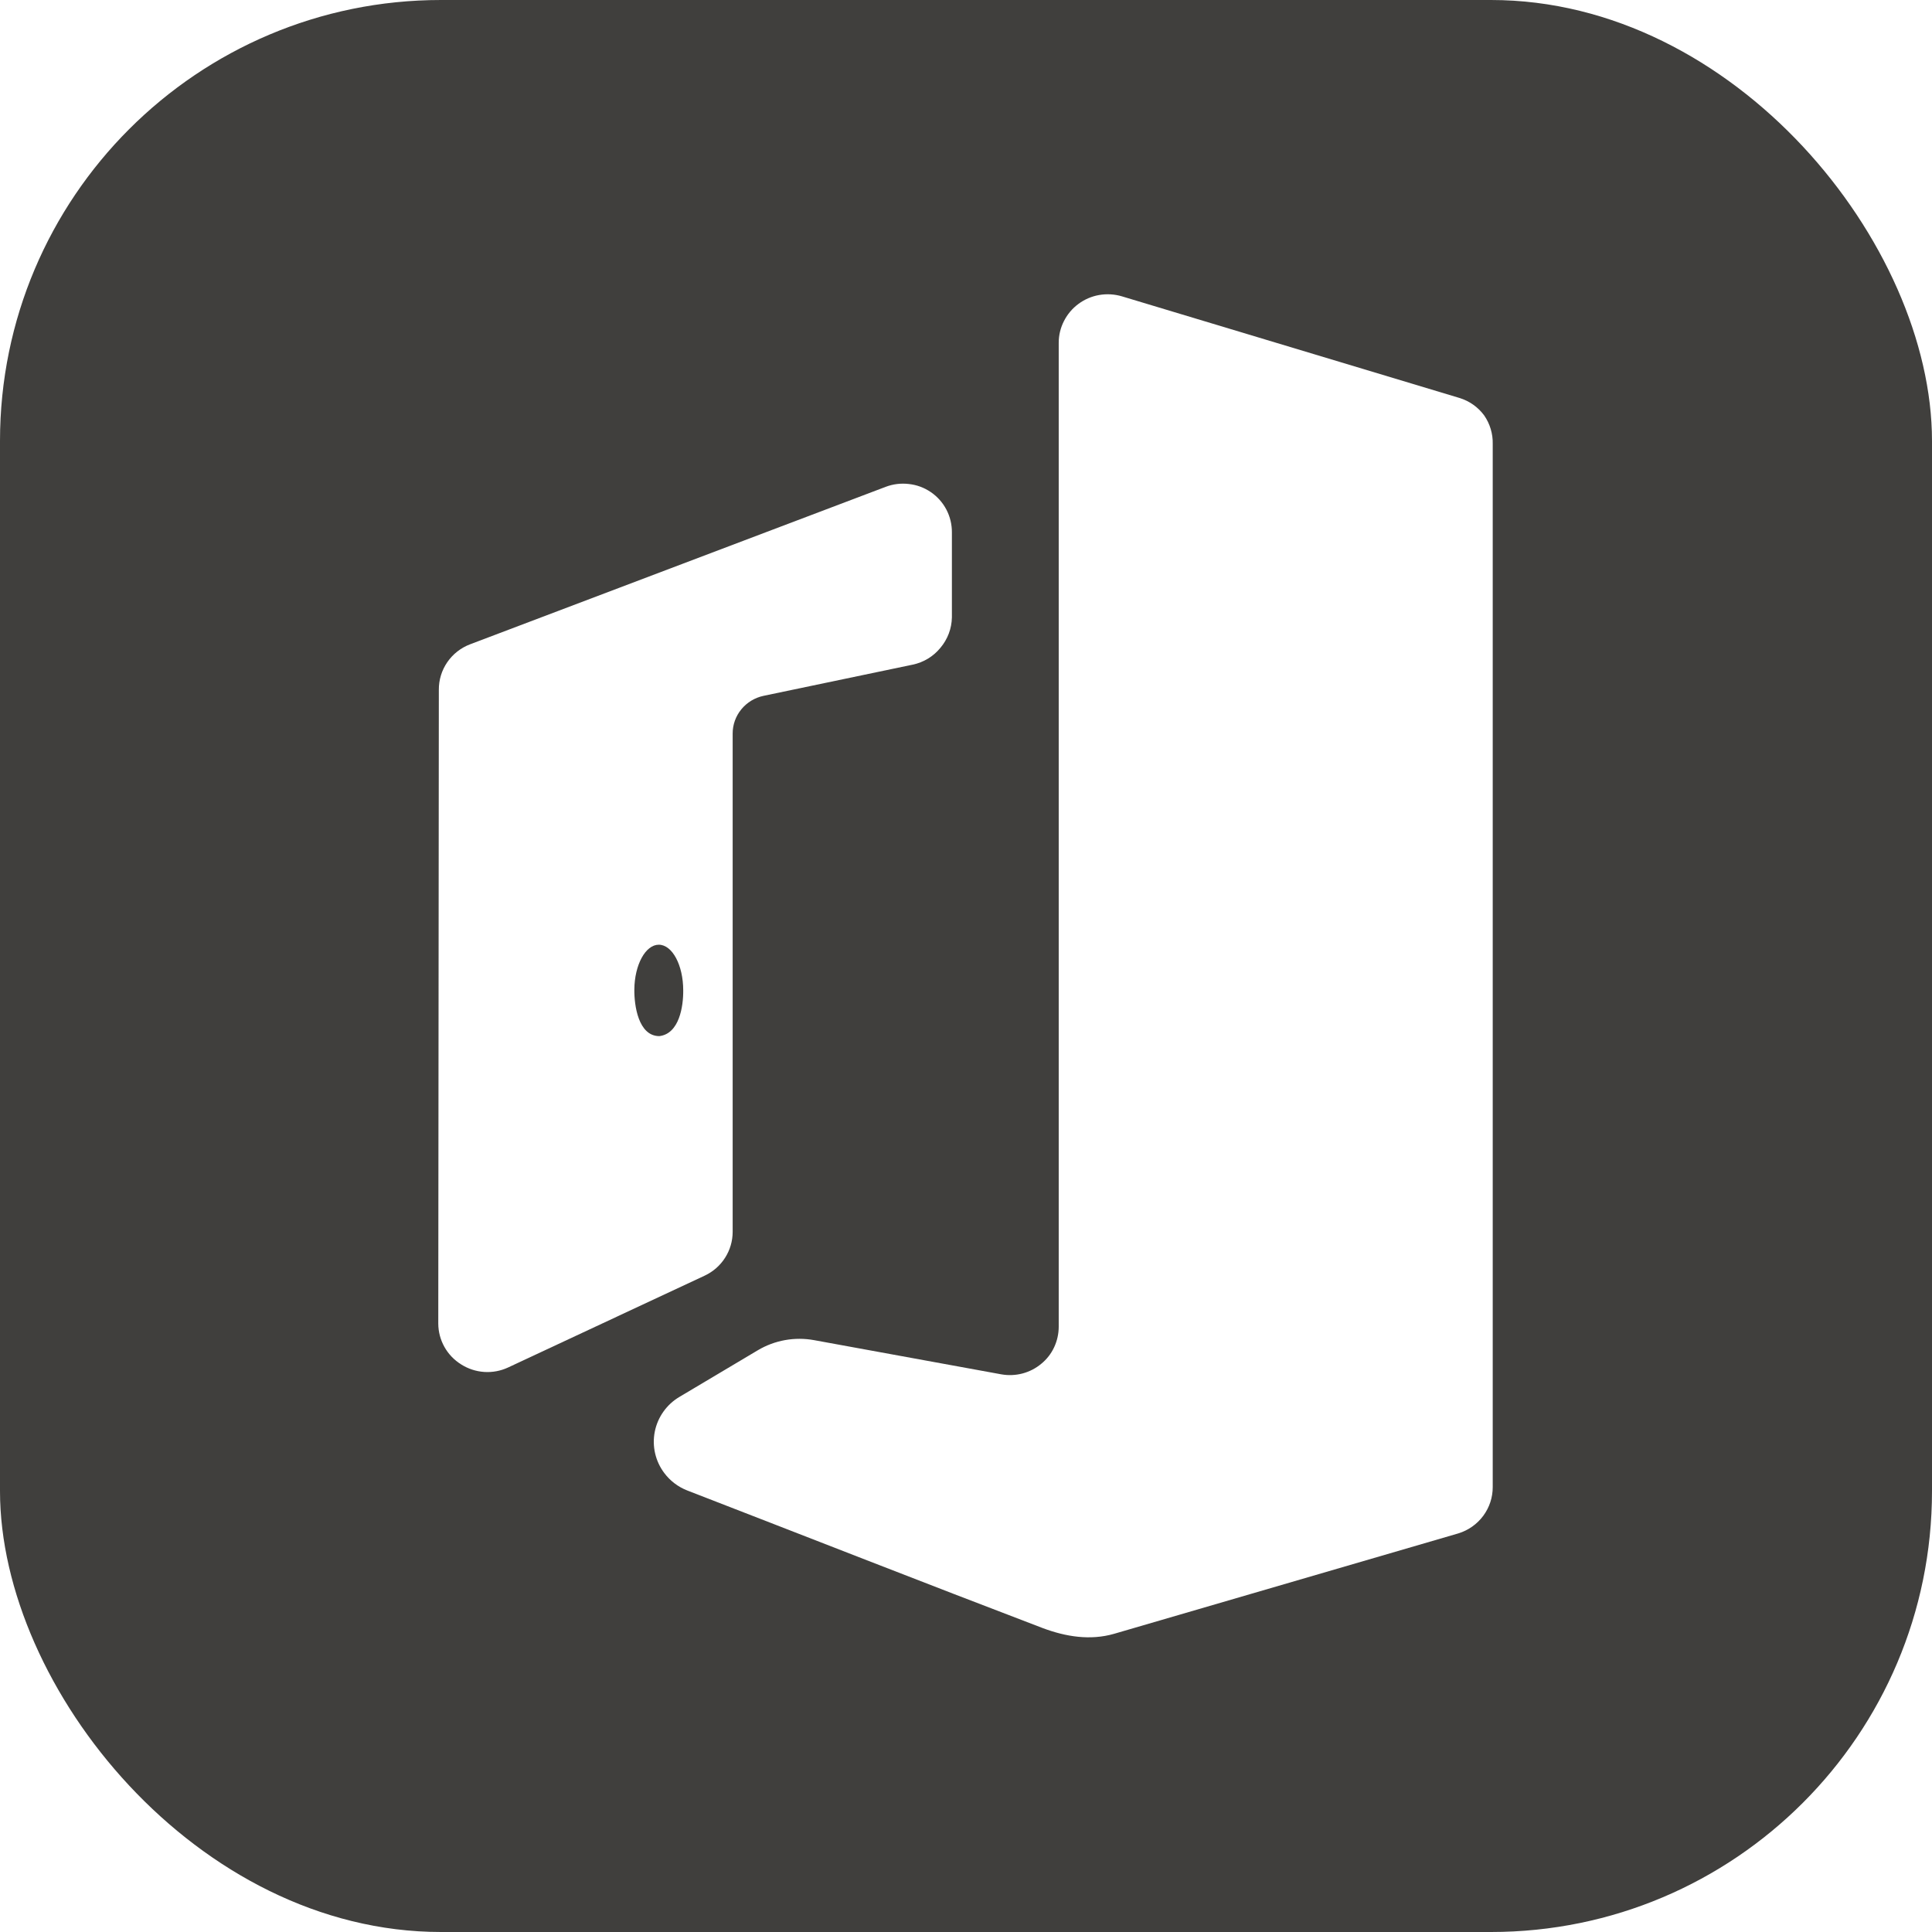 <svg width="120" height="120" viewBox="0 0 120 120" fill="none" xmlns="http://www.w3.org/2000/svg" class="wsc-svg-logo-decoritt-square">
<g filter="url(#decoritt-square-filter0_i_3102_5302)">
<rect width="120" height="120" rx="27.39" fill="#403F3D"/>
<path d="M92.182 25.798C91.8 25.282 91.26 24.902 90.643 24.716L69.693 18.409C69.231 18.27 68.743 18.241 68.268 18.324C67.803 18.406 67.364 18.595 66.986 18.875C66.607 19.154 66.3 19.518 66.087 19.936C65.872 20.354 65.759 20.817 65.759 21.287V82.408C65.758 82.848 65.661 83.282 65.474 83.681C65.29 84.078 65.017 84.429 64.676 84.706C64.338 84.989 63.941 85.194 63.513 85.308C63.086 85.421 62.639 85.44 62.203 85.364L50.581 83.242C49.37 83.017 48.117 83.241 47.061 83.872L42.201 86.764C41.808 86.997 41.468 87.309 41.205 87.681C40.941 88.053 40.759 88.475 40.67 88.921C40.582 89.367 40.588 89.827 40.69 90.27C40.792 90.713 40.986 91.13 41.261 91.494C41.625 91.979 42.118 92.354 42.686 92.576C50.048 95.426 57.396 98.313 64.769 101.125C66.195 101.657 67.709 101.908 69.201 101.478L90.579 95.242C91.2 95.052 91.743 94.669 92.128 94.15C92.513 93.63 92.719 93.002 92.716 92.357V27.58C92.732 26.945 92.545 26.321 92.182 25.798Z" fill="white"/>
<path fill-rule="evenodd" clip-rule="evenodd" d="M45.507 76.517C45.506 77.086 45.343 77.642 45.036 78.122C44.729 78.605 44.289 78.99 43.768 79.233L31.554 84.939C31.093 85.153 30.584 85.248 30.076 85.214C29.567 85.181 29.076 85.02 28.647 84.748C28.213 84.48 27.855 84.107 27.606 83.664C27.357 83.221 27.225 82.724 27.222 82.216L27.257 42.845C27.252 42.233 27.435 41.634 27.783 41.128C28.131 40.623 28.626 40.235 29.203 40.017L55.013 30.238C55.466 30.066 55.955 30.005 56.438 30.061C56.935 30.112 57.41 30.287 57.82 30.57C58.225 30.847 58.555 31.219 58.782 31.652C59.01 32.089 59.127 32.574 59.124 33.066V38.348C59.111 39.04 58.86 39.706 58.412 40.236C57.976 40.772 57.367 41.142 56.687 41.283L47.423 43.22C46.883 43.334 46.397 43.629 46.048 44.054C45.696 44.481 45.504 45.016 45.507 45.568V76.517ZM42.436 61.513C42.436 59.95 41.759 58.678 40.918 58.678C40.092 58.678 39.413 59.927 39.4 61.463C39.388 62.437 39.646 64.355 40.953 64.355C42.193 64.208 42.447 62.507 42.436 61.513Z" fill="white"/>
</g>
<defs>
<filter id="decoritt-square-filter0_i_3102_5302" x="0" y="0" width="120" height="120" filterUnits="userSpaceOnUse" color-interpolation-filters="sRGB">
<feFlood flood-opacity="0" result="BackgroundImageFix"/>
<feBlend mode="normal" in="SourceGraphic" in2="BackgroundImageFix" result="shape"/>
<feColorMatrix in="SourceAlpha" type="matrix" values="0 0 0 0 0 0 0 0 0 0 0 0 0 0 0 0 0 0 127 0" result="hardAlpha"/>
<feOffset/>
<feGaussianBlur stdDeviation="2.5"/>
<feComposite in2="hardAlpha" operator="arithmetic" k2="-1" k3="1"/>
<feColorMatrix type="matrix" values="0 0 0 0 0 0 0 0 0 0 0 0 0 0 0 0 0 0 0.24 0"/>
<feBlend mode="darken" in2="shape" result="effect1_innerShadow_3102_5302"/>
</filter>
</defs>
</svg>
